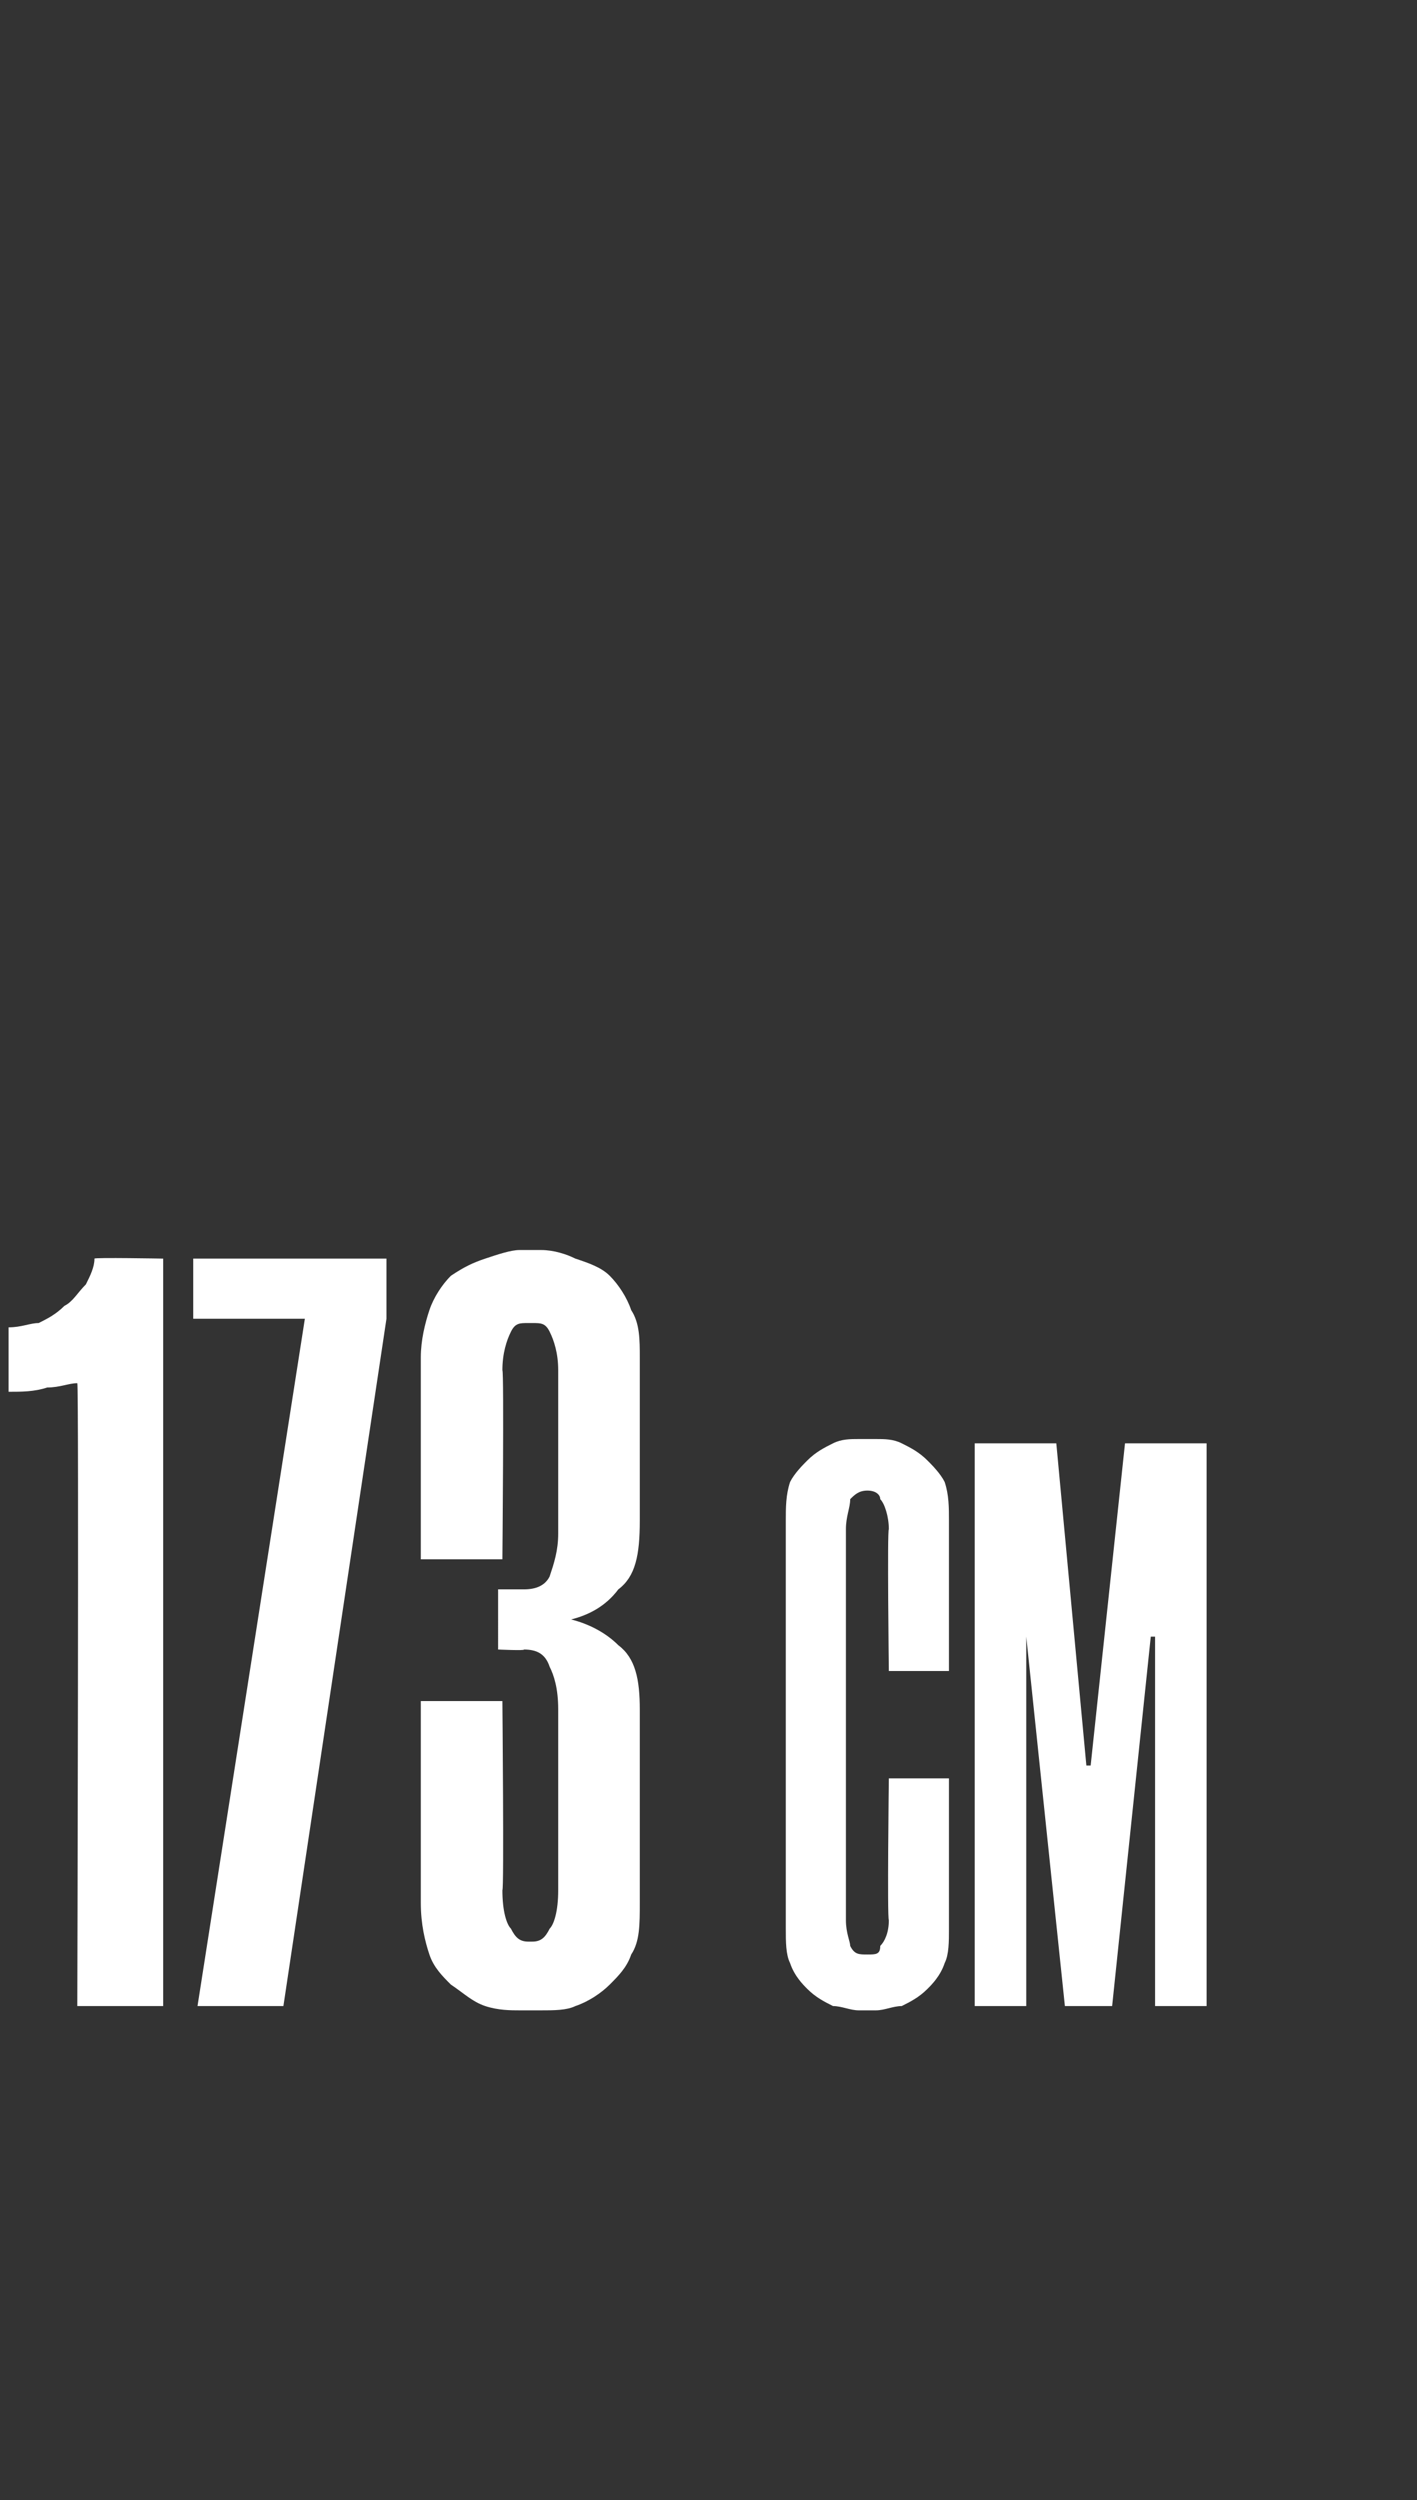 <?xml version="1.0" standalone="no"?><!DOCTYPE svg PUBLIC "-//W3C//DTD SVG 1.1//EN" "http://www.w3.org/Graphics/SVG/1.1/DTD/svg11.dtd"><svg xmlns="http://www.w3.org/2000/svg" version="1.1" width="33px" height="58.2px" viewBox="0 -28 33 58.2" style="top:-28px"><rect x="0" y="-28" width="33" height="58.2" fill="#333333" stroke="none"/><desc>173 CM</desc><defs/><g id="Polygon38485"><path d="m1.8 18.7s.04-14.49 0-14.5c-.2 0-.4.1-.7.1c-.3.1-.6.1-.9.1V2.9c.3 0 .5-.1.7-.1c.2-.1.4-.2.6-.4c.2-.1.3-.3.5-.5c.1-.2.2-.4.2-.6c-.01-.03 1.6 0 1.6 0v17.4h-2zm2.8 0l2.5-16H4.5V1.3h4.5v1.4l-2.4 16h-2zM12.2 9c.3 0 .5-.1.6-.3c.1-.3.2-.6.2-1V3.9c0-.4-.1-.7-.2-.9c-.1-.2-.2-.2-.4-.2h-.1c-.2 0-.3 0-.4.2c-.1.2-.2.5-.2.9c.04.01 0 4.4 0 4.4H9.8V3.6c0-.4.1-.8.2-1.1c.1-.3.3-.6.5-.8c.3-.2.5-.3.8-.4c.3-.1.6-.2.8-.2h.5c.3 0 .6.1.8.2c.3.1.6.2.8.4c.2.2.4.5.5.8c.2.3.2.7.2 1.1v3.8c0 .8-.1 1.3-.5 1.6c-.3.4-.7.6-1.1.7c.4.1.8.3 1.1.6c.4.3.5.8.5 1.5v4.5c0 .5 0 .9-.2 1.2c-.1.3-.3.5-.5.7c-.2.2-.5.4-.8.5c-.2.1-.5.1-.8.1h-.5c-.2 0-.5 0-.8-.1c-.3-.1-.5-.3-.8-.5c-.2-.2-.4-.4-.5-.7c-.1-.3-.2-.7-.2-1.2v-4.7h1.9s.04 4.42 0 4.4c0 .5.1.8.2.9c.1.2.2.3.4.3h.1c.2 0 .3-.1.4-.3c.1-.1.2-.4.2-.9v-4.2c0-.5-.1-.8-.2-1c-.1-.3-.3-.4-.6-.4c.04.03-.6 0-.6 0V9h.6zm7.8 9.8c-.2 0-.4-.1-.6-.1c-.2-.1-.4-.2-.6-.4c-.1-.1-.3-.3-.4-.6c-.1-.2-.1-.5-.1-.8V7.4c0-.3 0-.6.1-.9c.1-.2.3-.4.4-.5c.2-.2.4-.3.6-.4c.2-.1.4-.1.6-.1h.4c.2 0 .4 0 .6.1c.2.1.4.2.6.4c.1.1.3.3.4.5c.1.3.1.6.1.9v3.5h-1.4s-.04-3.3 0-3.3c0-.3-.1-.6-.2-.7c0-.1-.1-.2-.3-.2c-.2 0-.3.1-.4.2c0 .2-.1.4-.1.7v9.1c0 .3.1.5.1.6c.1.2.2.2.4.2c.2 0 .3 0 .3-.2c.1-.1.2-.3.2-.6c-.04-.03 0-3.3 0-3.3h1.4v3.5c0 .3 0 .6-.1.8c-.1.3-.3.5-.4.6c-.2.2-.4.3-.6.4c-.2 0-.4.1-.6.1h-.4zm8.1-13.2v13.1h-1.2v-8.6h-.1l-.9 8.6h-1.1l-.9-8.6v8.6h-1.2V5.6h1.9l.7 7.5h.1l.8-7.5h1.9z" stroke="none" fill="#fff"/></g></svg>